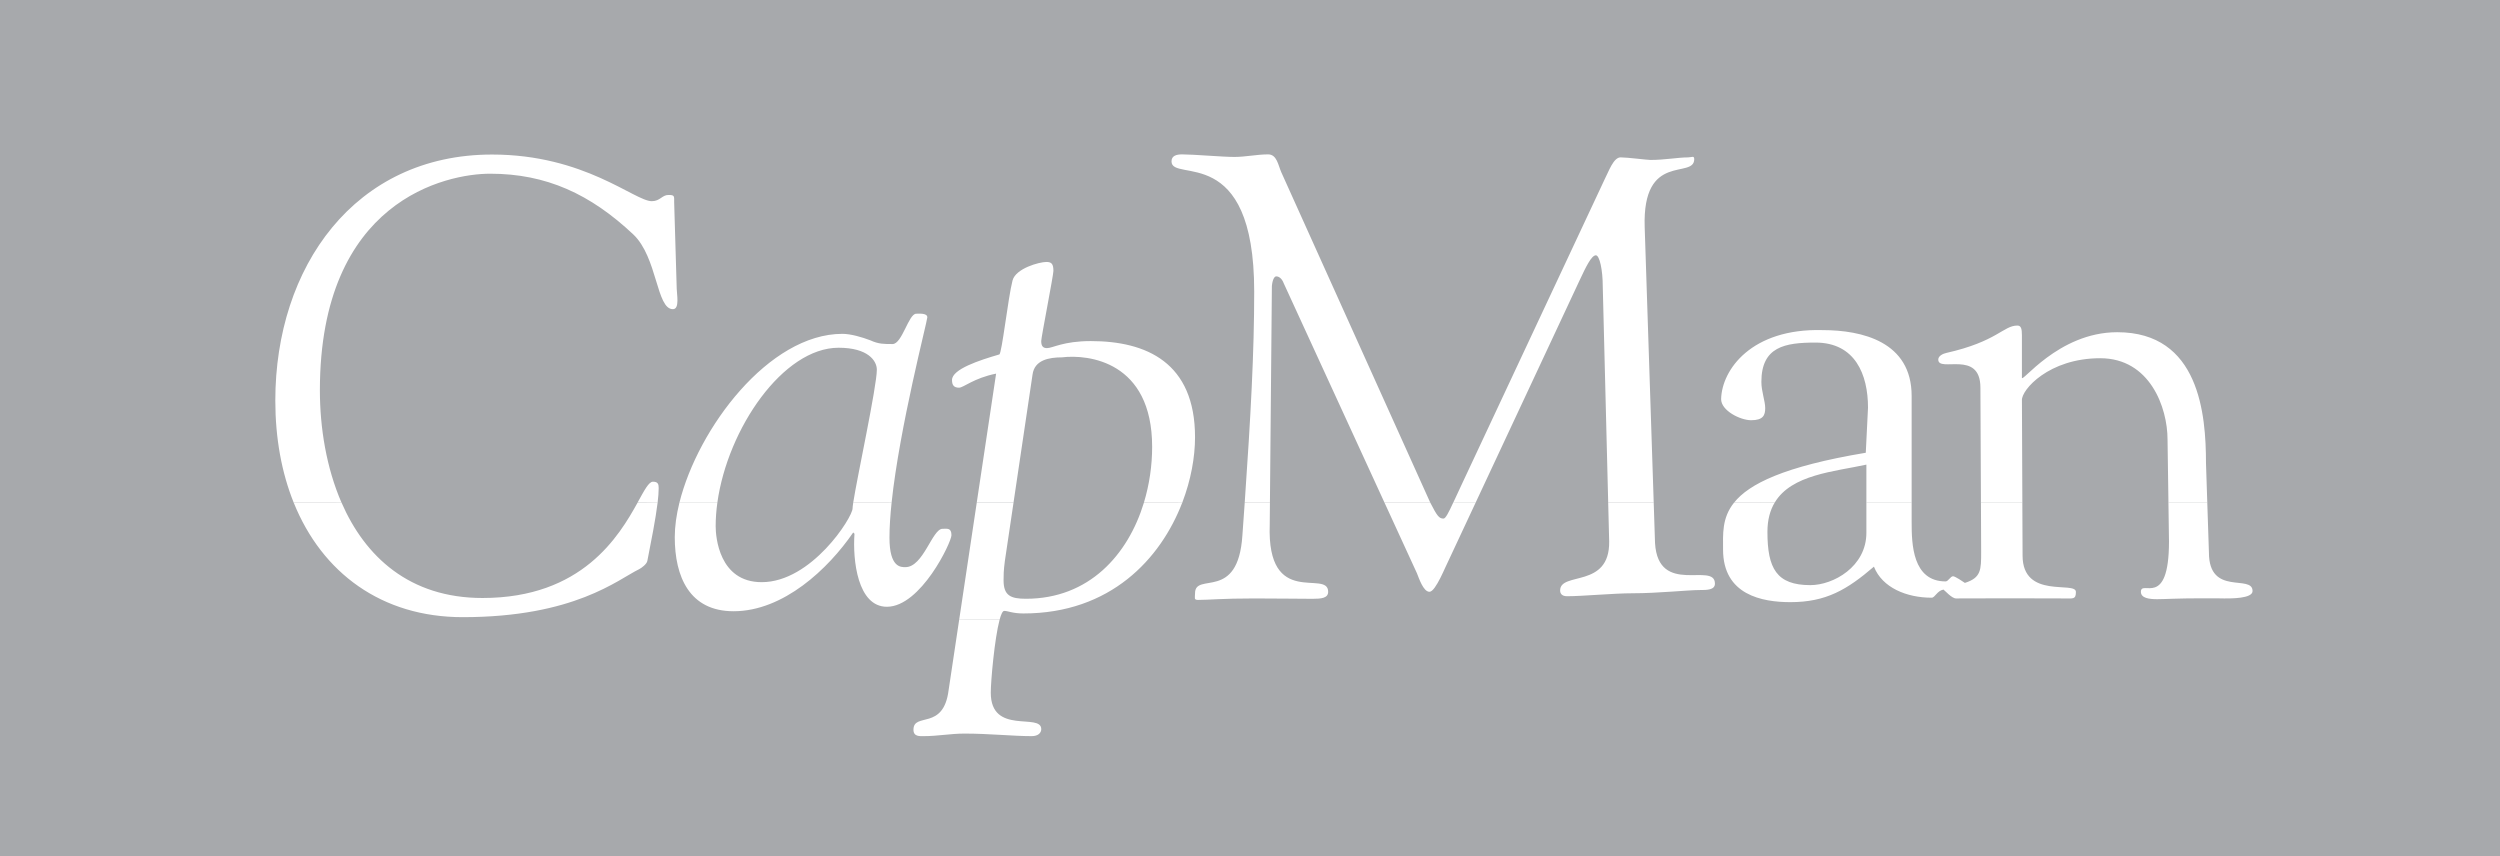 <?xml version="1.0" encoding="utf-8"?>
<!-- Generator: Adobe Illustrator 12.0.1, SVG Export Plug-In . SVG Version: 6.00 Build 51448)  -->
<!DOCTYPE svg PUBLIC "-//W3C//DTD SVG 1.0//EN" "http://www.w3.org/TR/2001/REC-SVG-20010904/DTD/svg10.dtd">
<svg  version="1.0" id="Layer_1" xmlns="http://www.w3.org/2000/svg" xmlns:xlink="http://www.w3.org/1999/xlink" width="425.196" height="145.67"
	 viewBox="0 0 425.196 145.67" overflow="visible" enable-background="new 0 0 425.196 145.67" xml:space="preserve">
<g>
	<polygon fill="#A7A9AC" points="0,0 425.196,0 425.196,145.67 0,145.67 0,0 	"/>
	<path fill-rule="evenodd" clip-rule="evenodd" fill="#FFFFFF" d="M163.134,105.407l-1.796,11.972
		c-0.869,6.953-5.978,3.695-5.978,6.737c0,1.195,1.087,1.086,1.739,1.086c2.391,0,4.564-0.435,6.955-0.435
		c4.13,0,8.26,0.435,11.411,0.435c1.087,0,1.63-0.544,1.63-1.195c0-2.826-8.585,1.086-8.585-6.193c0-2.015,0.647-9.213,1.494-12.389
		L163.134,105.407L163.134,105.407z"/>
	<path fill-rule="evenodd" clip-rule="evenodd" fill="#FFFFFF" d="M49.953,85.487c4.822,11.966,14.978,19.479,28.74,19.479
		c19.017,0,26.408-6.412,29.994-8.151c0.434-0.217,1.304-0.868,1.411-1.412c0.652-3.341,1.412-7.111,1.75-9.933l-3.408,0.018
		c-3.149,5.671-9.396,16.218-26.378,16.218c-12.435,0-19.978-7.044-23.979-16.232L49.953,85.487L49.953,85.487z M115.554,85.487
		c-0.515,2.079-0.791,4.062-0.791,5.867c0,6.737,2.499,12.605,9.998,12.605c8.478,0,16.112-7.202,20.35-13.396l0.218,0.217
		c-0.325,4.456,0.515,12.418,5.514,12.418c5.761,0,10.978-10.978,10.978-12.173c0-1.305-0.762-1.086-1.522-1.086
		c-1.738,0-3.259,6.521-6.302,6.521c-0.762,0-2.718,0.106-2.718-5c0-1.776,0.135-3.808,0.365-5.984l-6.527,0.01
		c-0.072,0.466-0.112,0.804-0.112,0.977c0,1.521-6.982,12.552-15.459,12.552c-7.282,0-7.826-7.771-7.826-9.51
		c0-1.317,0.1-2.668,0.289-4.028L115.554,85.487L115.554,85.487z M166.124,85.487l-2.989,19.92h6.871
		c0.249-0.918,0.515-1.506,0.788-1.506c0.651,0,1.413,0.435,3.26,0.435c14.808,0,23.348-9.278,27.026-18.861l-6.525,0.013
		c-2.702,8.873-9.333,16.349-20.066,16.349c-2.608,0-3.804-0.542-3.804-3.148c0-0.763,0-1.633,0.218-3.264l1.476-9.937H166.124
		L166.124,85.487z M211.7,85.487c-0.127,1.8-0.259,3.668-0.398,5.604c-0.746,11.301-8.051,6.116-8.051,9.812
		c0,0.76-0.242,1.13,0.504,1.13c1.916,0,4.021-0.251,9.56-0.251c3.192,0,8.528,0.063,9.913,0.063c1.491,0,2.663-0.109,2.663-1.195
		c0-3.912-10.469,3.008-9.937-11.446l0.034-3.717H211.7L211.7,85.487z M235.472,85.487l5.518,12.012
		c0.321,0.761,1.067,3.151,2.131,3.151c1.064,0,2.771-4.456,3.302-5.433l4.551-9.73h-3.814c-0.789,1.713-1.3,2.711-1.647,2.711
		c-0.745,0-1.071-0.403-2.242-2.685l-0.012-0.029L235.472,85.487L235.472,85.487z M273.518,85.487l0.168,6.61
		c0.106,8.043-8.341,5.068-8.341,8.329c0,0.435,0.214,0.979,1.171,0.979c2.663,0,7.894-0.503,11.193-0.503
		c4.262,0,9.384-0.55,11.407-0.55c1.171,0,2.556,0,2.556-1.086c0-3.805-9.655,2.209-10.189-6.919l-0.224-6.864L273.518,85.487
		L273.518,85.487z M317.432,85.487v5.134c0,5.761-5.622,8.897-9.534,8.897c-5.761,0-7.296-2.862-7.296-9.056
		c0-2.056,0.456-3.686,1.241-4.993l-6.917,0.018c-2.106,2.626-1.871,5.384-1.871,7.993c0,7.717,6.667,8.932,11.446,8.932
		c6.086,0,9.648-2.126,14.213-6.038c1.412,3.586,5.571,5.282,9.812,5.282c0.585,0,0.918-1.174,2.012-1.383
		c0.296,0.214,1.426,1.509,2.138,1.509c1.252,0,3.659-0.023,9.189-0.023c6.05,0,7.4,0.023,9.174,0.023
		c1.565,0,2.026,0.192,2.026-1.112c0-1.907-9.069,1.316-9.069-6.181l-0.039-9.002h-7.041l0.036,8.37c0,3.08,0,4.402-2.768,5.284
		c-0.299-0.206-1.659-1.132-2.012-1.132c-0.435,0-0.823,0.879-1.259,0.879c-5.648,0-5.784-6.368-5.784-10.063v-3.338H317.432
		L317.432,85.487z M375.41,85.487l0.282,8.496c0,7.5,7.42,3.608,7.42,6.541c0,1.305-3.734,1.258-4.779,1.258
		c-1.355,0,1.089-0.023-4.023-0.023c-3.965,0-6.066,0.15-7.423,0.15c-1.355,0-2.767-0.173-2.767-1.259
		c0-2.175,4.778,3.018,4.778-8.553l-0.095-6.61H375.41L375.41,85.487z"/>
	<path fill-rule="evenodd" clip-rule="evenodd" fill="#FFFFFF" d="M58.083,85.487c-2.572-5.924-3.678-12.72-3.678-19.101
		c0-32.386,21.57-36.842,28.96-36.842c9.563,0,17.062,3.479,24.342,10.325c4.131,3.912,3.913,12.715,6.739,12.715
		c1.195,0,0.65-2.608,0.65-3.478l-0.434-14.671c0-1.088,0.108-1.275-0.978-1.275c-1.087,0-1.413,1.058-2.826,1.058
		c-2.935,0-11.41-7.933-27.169-7.933c-23.365,0-36.864,19.126-36.864,41.84c0,6.428,1.084,12.293,3.125,17.356L58.083,85.487
		L58.083,85.487z M111.848,85.487c0.112-0.96,0.18-1.794,0.18-2.474c0-0.653-0.109-1.086-0.979-1.086
		c-0.704,0-1.445,1.438-2.609,3.54L111.848,85.487L111.848,85.487z M122.007,85.487c1.755-12.616,11.202-26.344,20.618-26.344
		c4.999,0,6.507,2.216,6.507,3.736c0,2.841-3.354,18.299-4.017,22.603l6.527,0.005c1.363-12.884,6.075-30.866,6.075-31.518
		c0-0.761-1.451-0.611-1.887-0.611c-1.305,0-2.394,5.157-4.024,5.157c-1.413,0-2.36,0.022-3.773-0.63
		c-1.412-0.543-3.344-1.105-4.757-1.105c-12.514,0-24.576,16.061-27.723,28.717L122.007,85.487L122.007,85.487z M172.377,85.487
		l3.234-21.773c0.325-2.5,2.824-2.936,4.999-2.936c4.456-0.543,15.345,0.657,15.345,15.219c0,3.16-0.466,6.406-1.401,9.485
		l6.525,0.005c1.479-3.863,2.171-7.761,2.171-11.126c0-12.713-8.28-16.351-17.734-16.351c-4.673,0-6.472,1.197-7.449,1.197
		c-0.652,0-0.978-0.327-0.978-1.197c0-0.65,2.074-11.175,2.074-11.936c0-1.195-0.325-1.521-1.195-1.521
		c-1.195,0-5.216,1.087-5.759,3.151c-0.761,2.935-1.815,12.473-2.25,12.58c-3.369,0.979-8.042,2.5-8.042,4.348
		c0,0.869,0.326,1.304,1.195,1.304c0.76,0,2.5-1.63,6.304-2.391l-3.293,21.938L172.377,85.487L172.377,85.487z M215.987,85.487
		l0.333-36.853c0.106-1.086,0.424-1.629,0.744-1.629c0.426,0,0.958,0.326,1.278,1.195l17.129,37.286h7.785L217.923,29.3
		c-0.532-1.195-0.746-3.043-2.237-3.043c-1.915,0-3.832,0.435-5.749,0.435c-2.024,0-6.959-0.435-8.877-0.435
		c-0.959,0-1.811,0.217-1.811,1.195c0,3.695,14.064-3.407,14.064,22.131c0,10.262-0.583,21.121-1.614,35.891L215.987,85.487
		L215.987,85.487z M250.973,85.487l17.679-37.8c1.066-2.281,2.023-4.266,2.77-4.266c0.639,0,1.171,2.527,1.171,5.244l0.926,36.818
		l7.741,0.003l-1.535-46.846c-0.428-12.931,8.426-8.094,8.426-11.572c0-0.651-0.426-0.298-1.064-0.298
		c-1.705,0-3.931,0.434-6.38,0.434c-0.532,0-3.941-0.435-5.006-0.435c-1.277-0.108-2.13,2.5-2.77,3.695l-24.274,51.821
		c-0.588,1.236-1.081,2.322-1.497,3.215L250.973,85.487L250.973,85.487z M294.926,85.487c2.541-3.179,8.496-6.164,22.403-8.484
		l0.379-7.671c0-5.651-2.193-11.068-8.931-11.068c-5.217,0-9.204,0.708-9.204,6.687c0,1.629,0.651,3.26,0.651,4.455
		s-0.325,2.065-2.391,2.065c-1.847,0-5.107-1.631-5.107-3.587c0.109-4.999,5.166-12.066,17.229-11.741
		c6.737,0,15.174,1.956,15.174,11.193v18.151h-7.697v-6.466c-5.462,1.195-12.722,1.672-15.589,6.448L294.926,85.487L294.926,85.487z
		 M336.915,85.487l-0.09-19.552c0-6.52-7.168-2.496-7.168-4.779c0-0.652,0.86-1.022,1.383-1.132
		c8.659-1.956,9.675-4.654,12.075-4.654c0.627,0,0.768,0.556,0.768,1.643v7.172c-0.209,1.305,6.094-7.683,16.213-7.683
		c13.98,0,15.094,14.004,15.094,22.262l0.221,6.724h-6.606l-0.155-10.747c0-5.434-2.998-13.815-11.448-13.815
		c-8.764,0-13.422,5.41-13.317,7.148l0.073,17.414H336.915L336.915,85.487z"/>
</g>
</svg>
